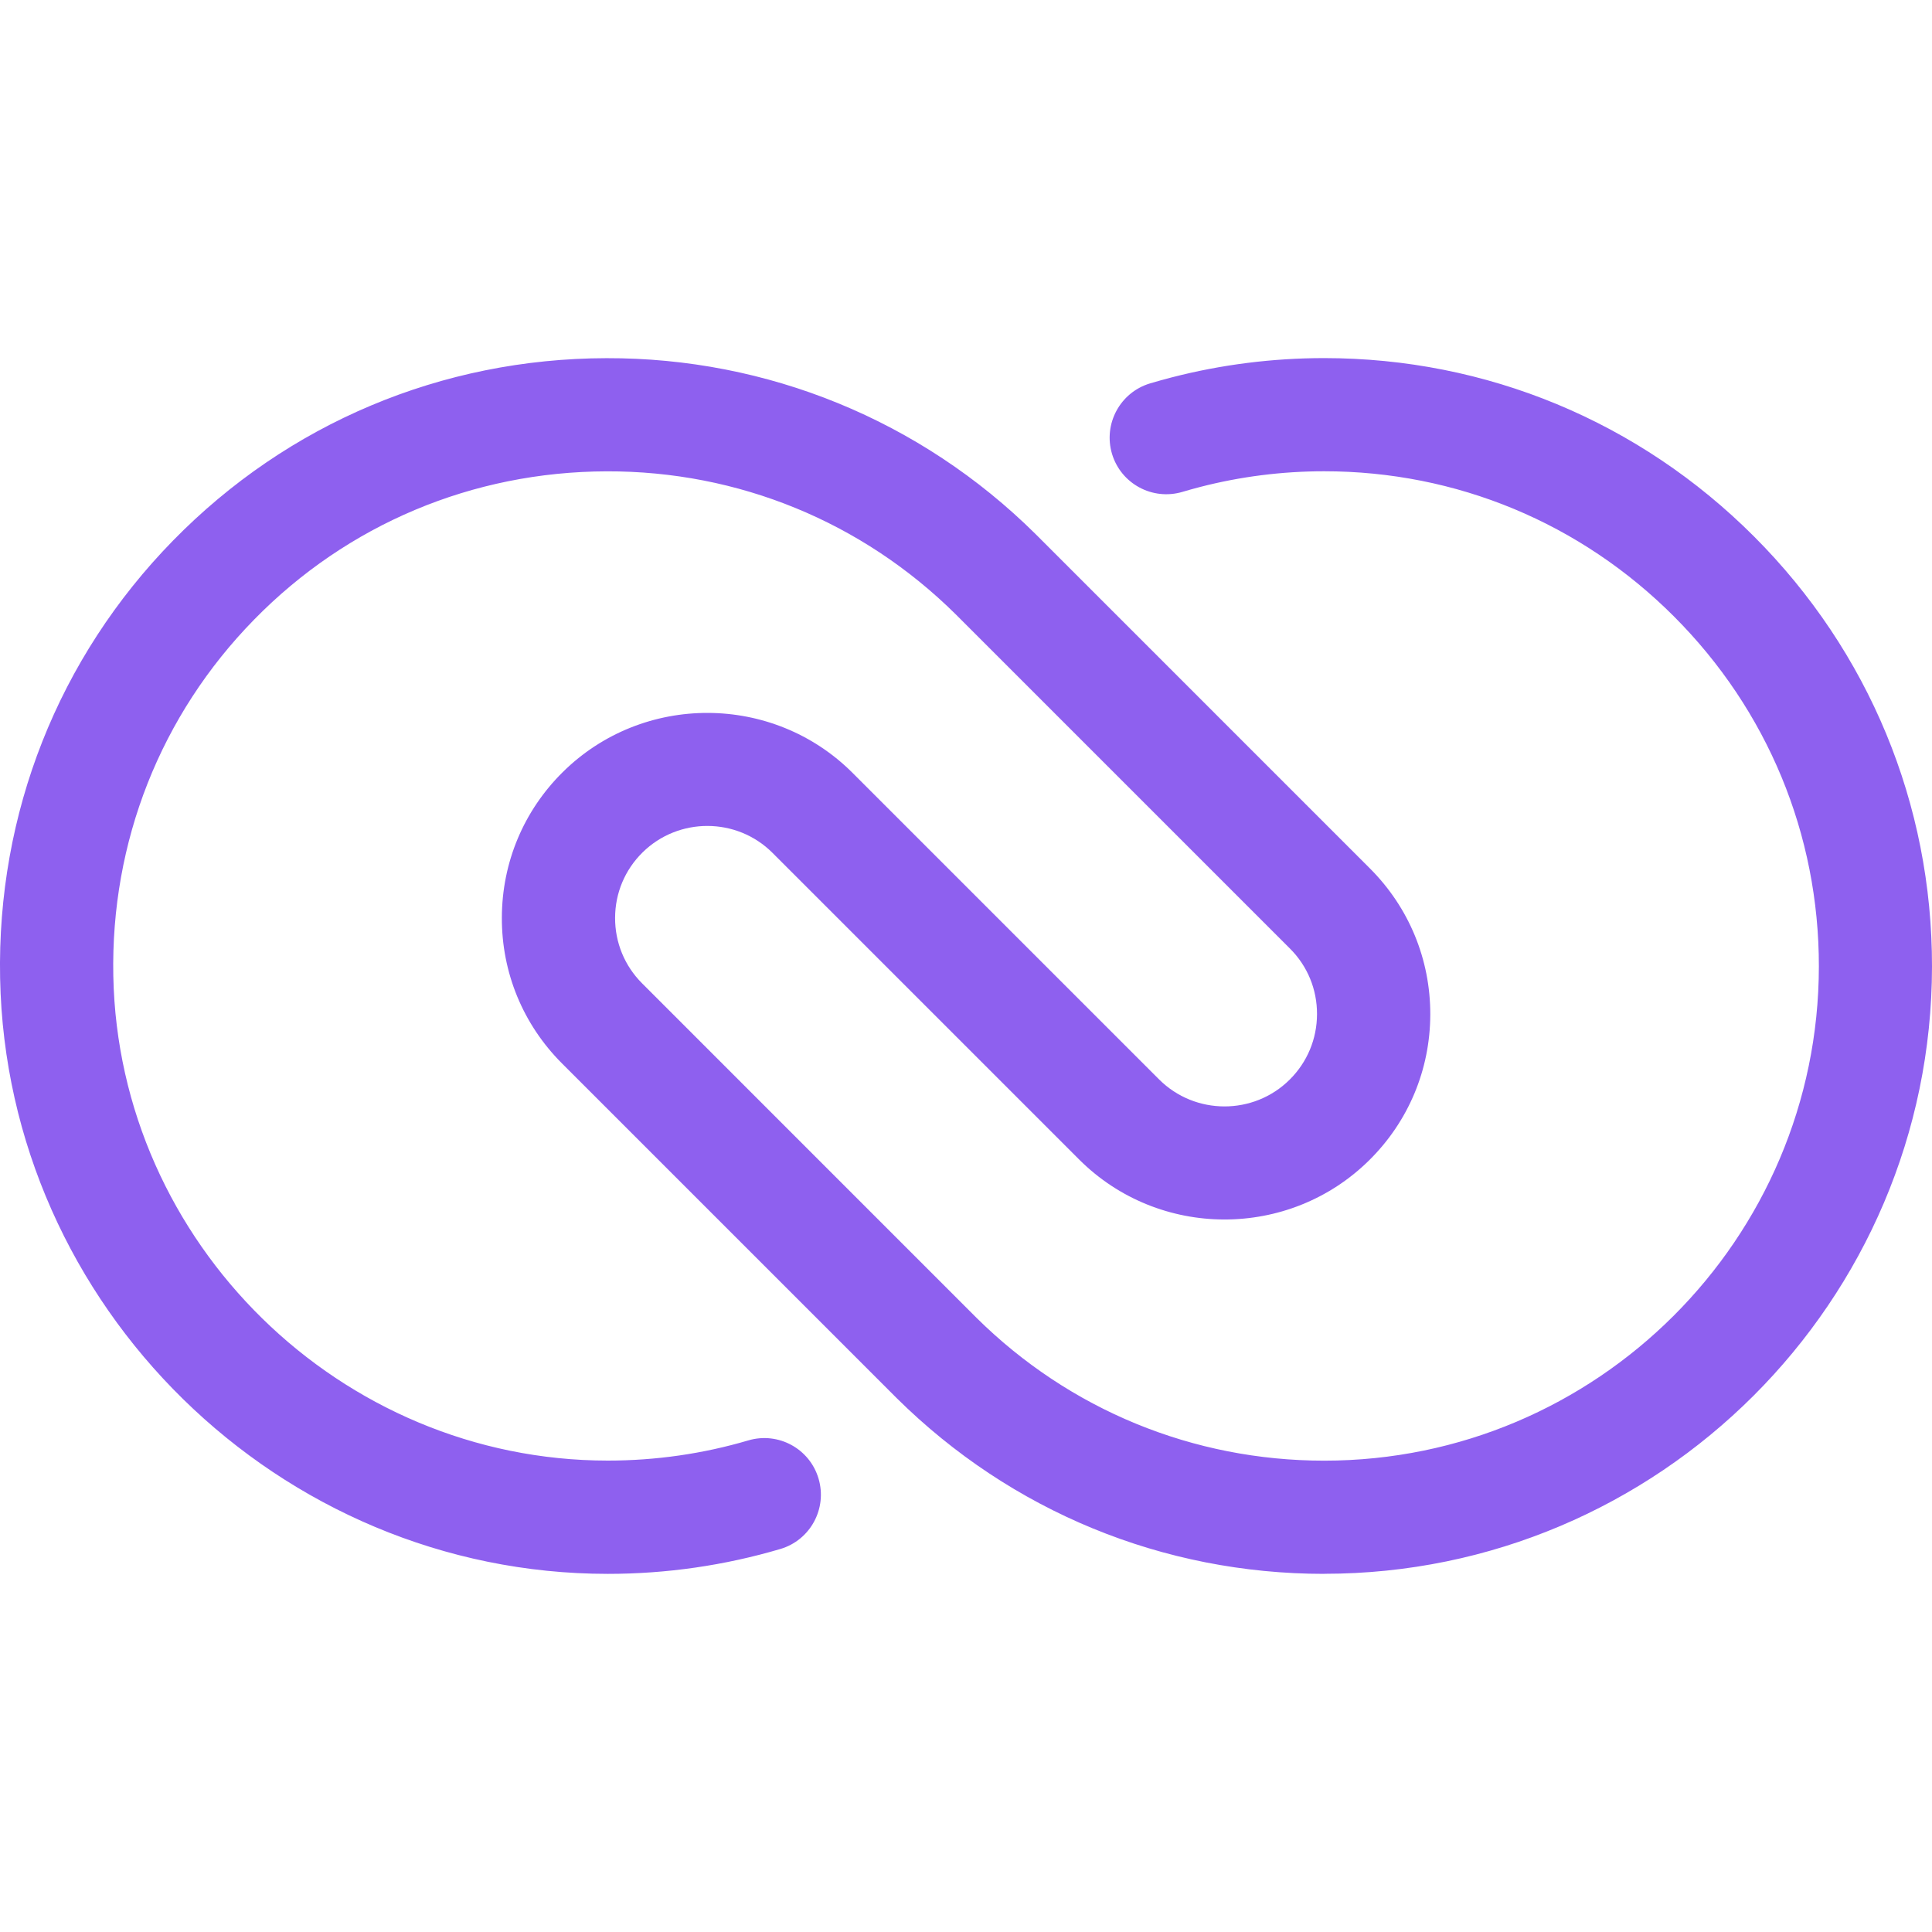 <svg width="54" height="54" viewBox="0 0 54 54" fill="none" xmlns="http://www.w3.org/2000/svg">
<path d="M37.012 43.99C32.508 43.99 28.264 42.245 25.063 39.078L15.708 29.723C14.619 28.633 14.021 27.185 14.027 25.645C14.032 24.105 14.637 22.66 15.732 21.578C17.971 19.366 21.604 19.377 23.829 21.602L32.396 30.169C33.4 31.173 35.037 31.177 36.044 30.179C36.537 29.691 36.809 29.041 36.811 28.346C36.813 27.654 36.545 27 36.053 26.511L26.711 17.169C24.101 14.586 20.633 13.163 16.958 13.174C13.207 13.184 9.707 14.656 7.1 17.321C4.489 19.989 3.093 23.526 3.167 27.278C3.314 34.746 9.515 40.824 16.989 40.824C18.326 40.824 19.646 40.634 20.915 40.26C21.753 40.012 22.633 40.491 22.879 41.329C23.127 42.167 22.648 43.048 21.81 43.295C20.252 43.755 18.63 43.99 16.989 43.99C7.804 43.99 0.184 36.521 0.003 27.341C-0.088 22.732 1.629 18.388 4.837 15.109C8.044 11.832 12.345 10.02 16.95 10.011C21.447 9.999 25.728 11.744 28.94 14.923L38.291 24.274C39.381 25.365 39.98 26.814 39.977 28.356C39.973 29.898 39.366 31.345 38.271 32.428C36.029 34.646 32.391 34.637 30.16 32.406L21.592 23.838C20.592 22.838 18.963 22.835 17.958 23.827C17.466 24.313 17.194 24.961 17.192 25.654C17.19 26.345 17.459 26.997 17.946 27.484L27.292 36.832C29.893 39.405 33.348 40.826 37.012 40.826C44.628 40.826 50.831 34.631 50.838 27.015C50.842 23.325 49.404 19.85 46.79 17.232C44.176 14.614 40.703 13.172 37.012 13.172C35.835 13.172 34.668 13.32 33.539 13.612C33.376 13.655 33.212 13.699 33.05 13.748C32.212 13.997 31.331 13.521 31.081 12.685C30.832 11.847 31.309 10.966 32.145 10.716C32.344 10.657 32.545 10.601 32.746 10.549C34.132 10.191 35.567 10.009 37.01 10.009C41.546 10.009 45.814 11.78 49.026 14.995C52.239 18.211 54.006 22.481 54 27.017C53.991 36.376 46.367 43.988 37.01 43.988L37.012 43.99Z" fill="#8E60EF"/>
</svg>
